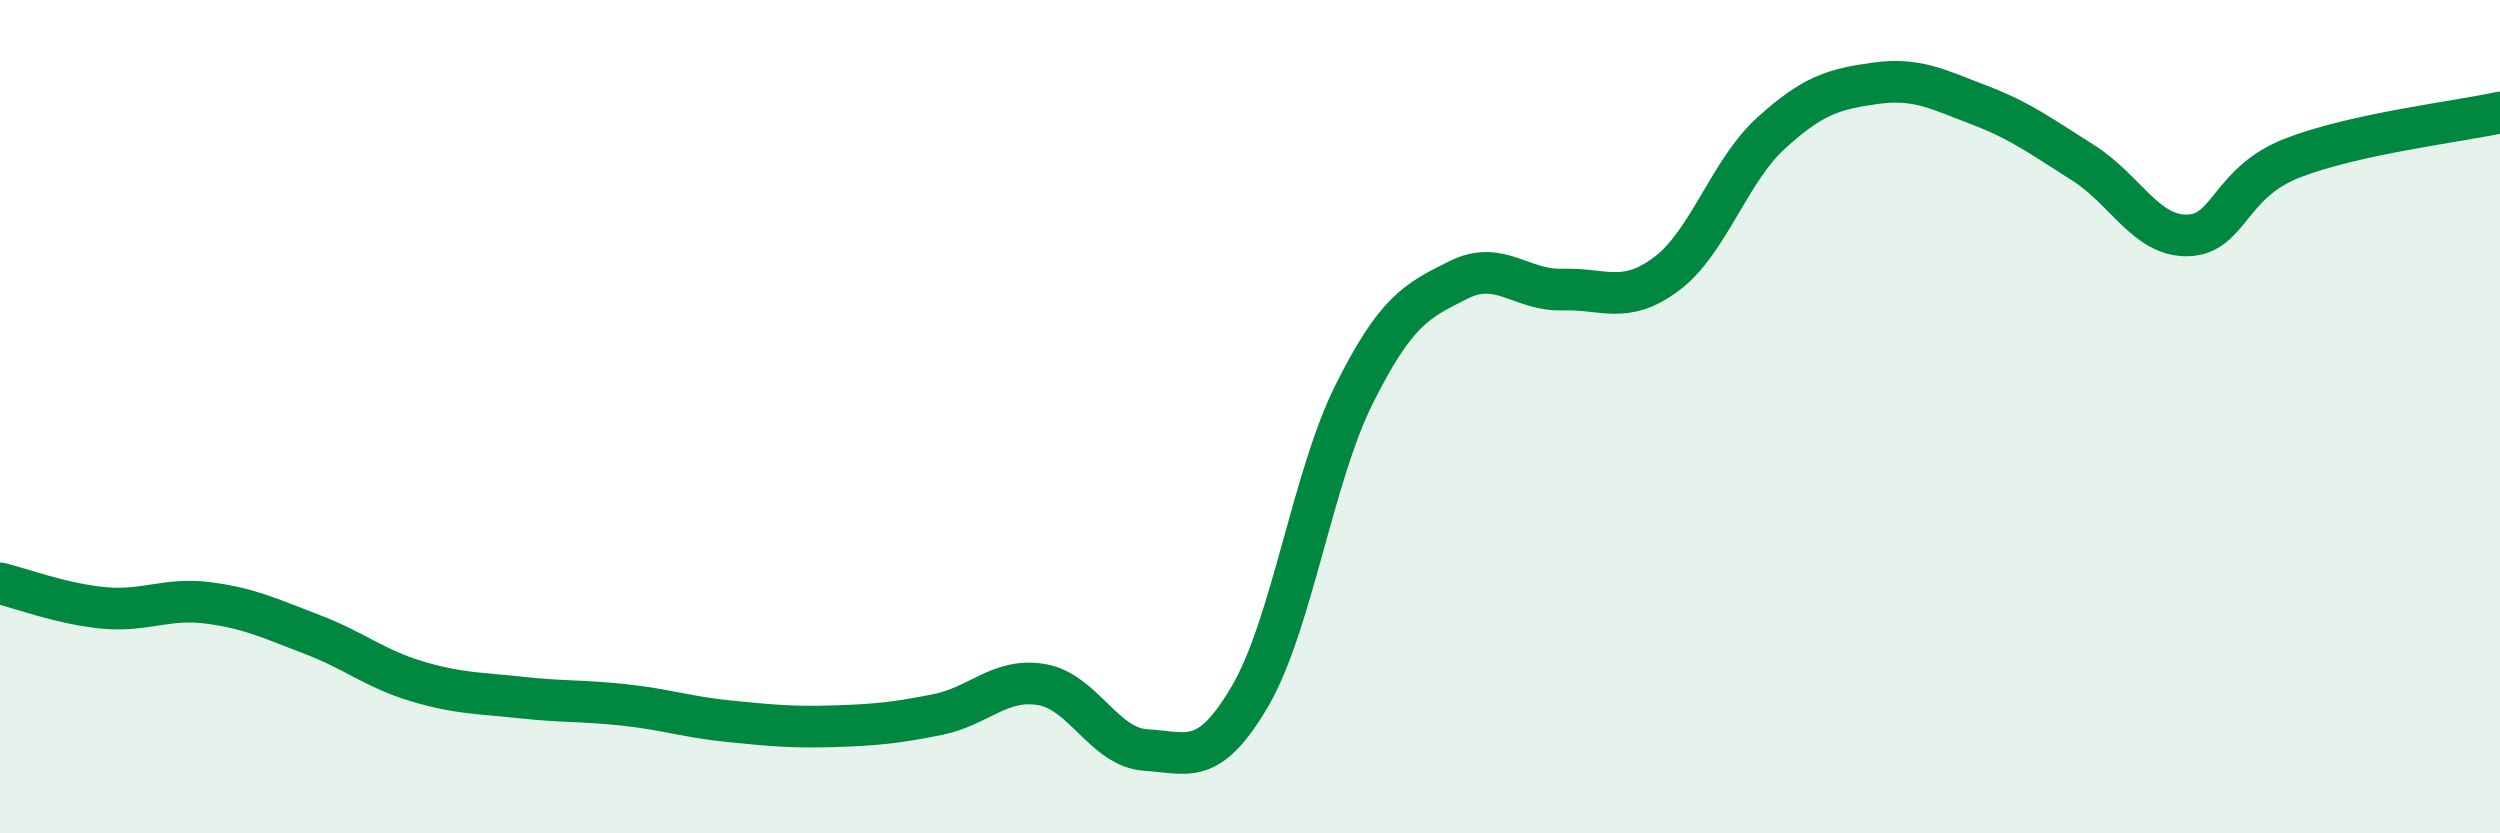 
    <svg width="60" height="20" viewBox="0 0 60 20" xmlns="http://www.w3.org/2000/svg">
      <path
        d="M 0,14 C 0.5,14.12 1.5,14.5 2.5,14.59 C 3.5,14.68 4,14.34 5,14.47 C 6,14.6 6.5,14.85 7.5,15.23 C 8.5,15.61 9,16.05 10,16.35 C 11,16.65 11.5,16.63 12.5,16.74 C 13.5,16.85 14,16.81 15,16.92 C 16,17.03 16.5,17.21 17.5,17.31 C 18.5,17.41 19,17.46 20,17.43 C 21,17.4 21.5,17.35 22.5,17.15 C 23.5,16.95 24,16.26 25,16.43 C 26,16.6 26.5,17.94 27.5,18 C 28.5,18.06 29,18.42 30,16.71 C 31,15 31.5,11.46 32.5,9.46 C 33.5,7.46 34,7.22 35,6.72 C 36,6.22 36.5,6.98 37.5,6.95 C 38.5,6.92 39,7.32 40,6.57 C 41,5.82 41.5,4.11 42.5,3.2 C 43.5,2.29 44,2.14 45,2 C 46,1.86 46.5,2.14 47.5,2.52 C 48.5,2.9 49,3.28 50,3.91 C 51,4.54 51.5,5.67 52.5,5.65 C 53.5,5.63 53.5,4.39 55,3.8 C 56.5,3.21 59,2.92 60,2.7L60 20L0 20Z"
        fill="#008740"
        opacity="0.1"
        stroke-linecap="round"
        stroke-linejoin="round"
      />
      <path
        d="M 0,14 C 0.5,14.12 1.5,14.5 2.5,14.59 C 3.5,14.68 4,14.34 5,14.47 C 6,14.6 6.5,14.85 7.5,15.23 C 8.5,15.61 9,16.05 10,16.35 C 11,16.65 11.5,16.63 12.5,16.74 C 13.5,16.85 14,16.81 15,16.92 C 16,17.03 16.5,17.21 17.5,17.31 C 18.5,17.41 19,17.46 20,17.43 C 21,17.4 21.5,17.35 22.5,17.15 C 23.5,16.95 24,16.26 25,16.43 C 26,16.6 26.5,17.94 27.5,18 C 28.5,18.06 29,18.42 30,16.71 C 31,15 31.5,11.46 32.5,9.46 C 33.5,7.46 34,7.22 35,6.72 C 36,6.22 36.5,6.98 37.5,6.95 C 38.5,6.92 39,7.32 40,6.57 C 41,5.82 41.5,4.11 42.5,3.2 C 43.5,2.29 44,2.14 45,2 C 46,1.86 46.5,2.14 47.5,2.52 C 48.5,2.9 49,3.28 50,3.91 C 51,4.54 51.5,5.67 52.5,5.65 C 53.5,5.63 53.5,4.39 55,3.8 C 56.5,3.21 59,2.92 60,2.7"
        stroke="#008740"
        stroke-width="1"
        fill="none"
        stroke-linecap="round"
        stroke-linejoin="round"
      />
    </svg>
  